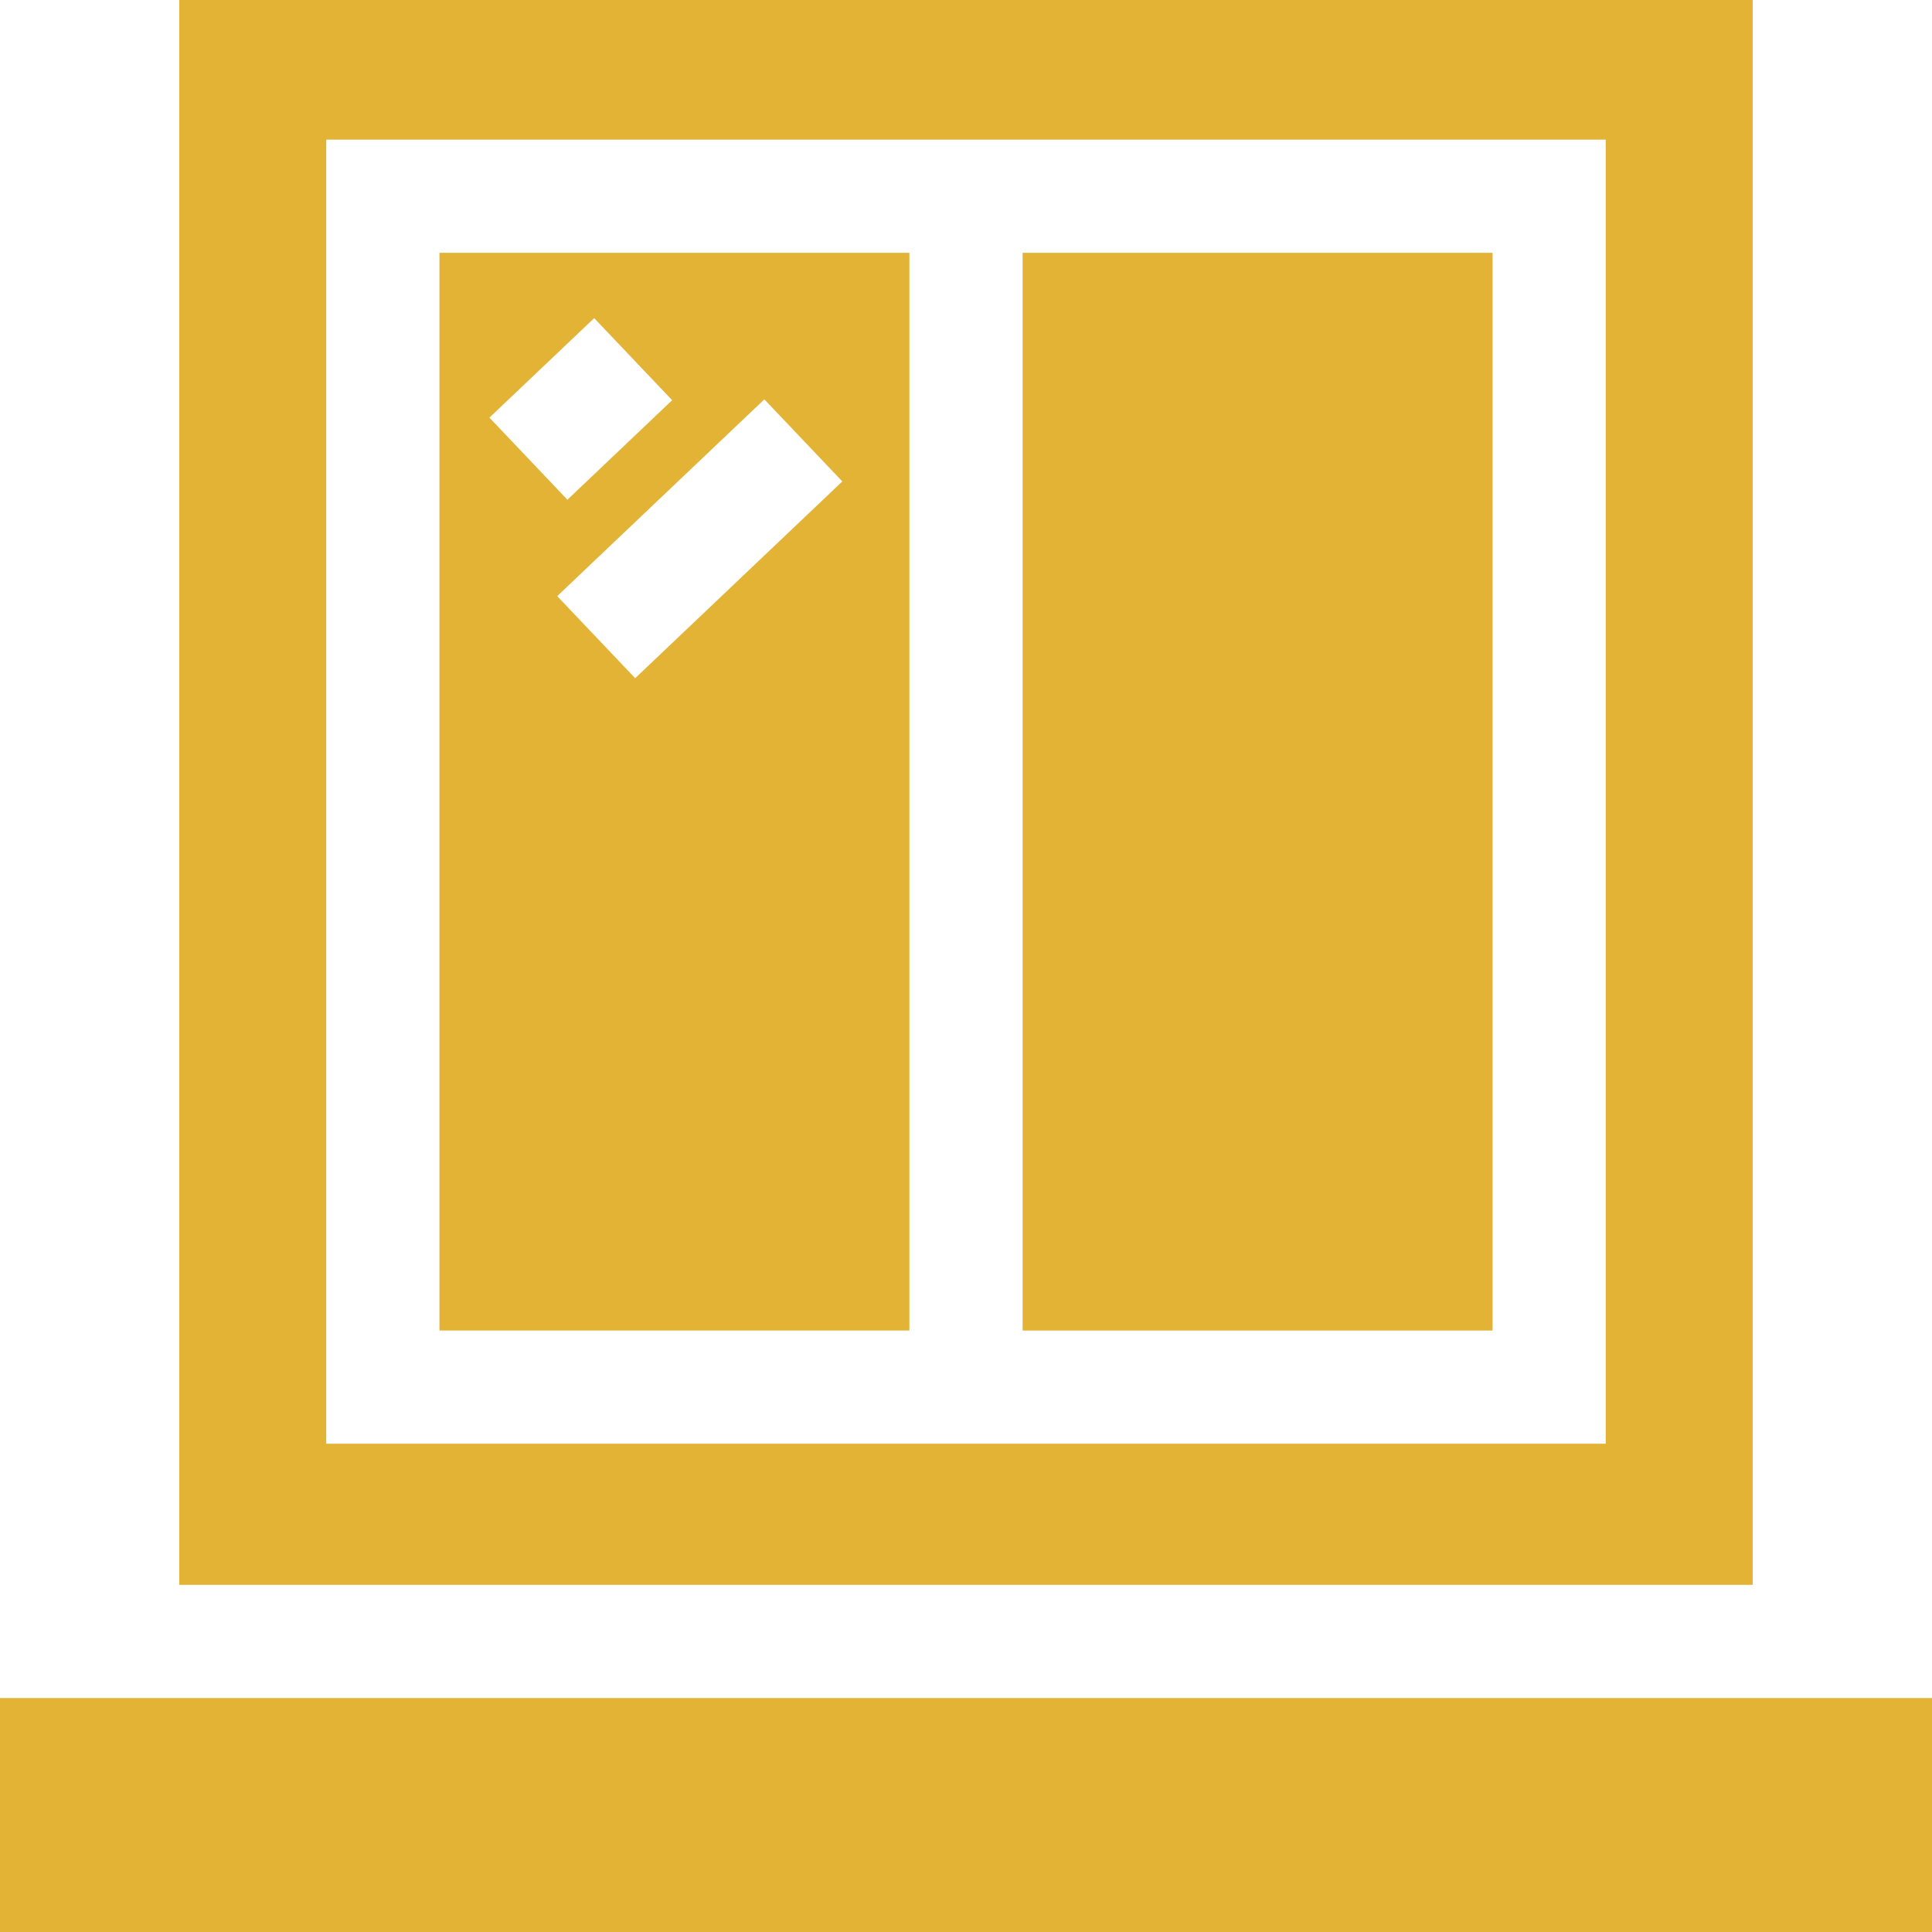 <svg width="90" height="90" viewBox="0 0 90 90" fill="none" xmlns="http://www.w3.org/2000/svg">
<g clip-path="url(#clip0_18_2068)">
<path d="M42.363 11.777H20.471V61.981H42.363V11.777ZM27.679 14.82L31.311 18.643L26.432 23.279L22.799 19.455L27.679 14.82ZM25.957 27.77L35.606 18.603L39.238 22.427L29.589 31.593L25.957 27.77Z" fill="#E2B335"/>
<path d="M47.637 11.777H69.529V61.981H47.637V11.777Z" fill="#E2B335"/>
<path d="M0 79.102H90V90H0V79.102Z" fill="#E2B335"/>
<path d="M81.648 0H8.352V73.828H81.648V0ZM74.802 67.254H15.197V6.504H74.802V67.254Z" fill="#E2B335"/>
</g>
<defs>
<clipPath id="clip0_18_2068">
<rect width="90" height="90" fill="white"/>
</clipPath>
</defs>
</svg>
